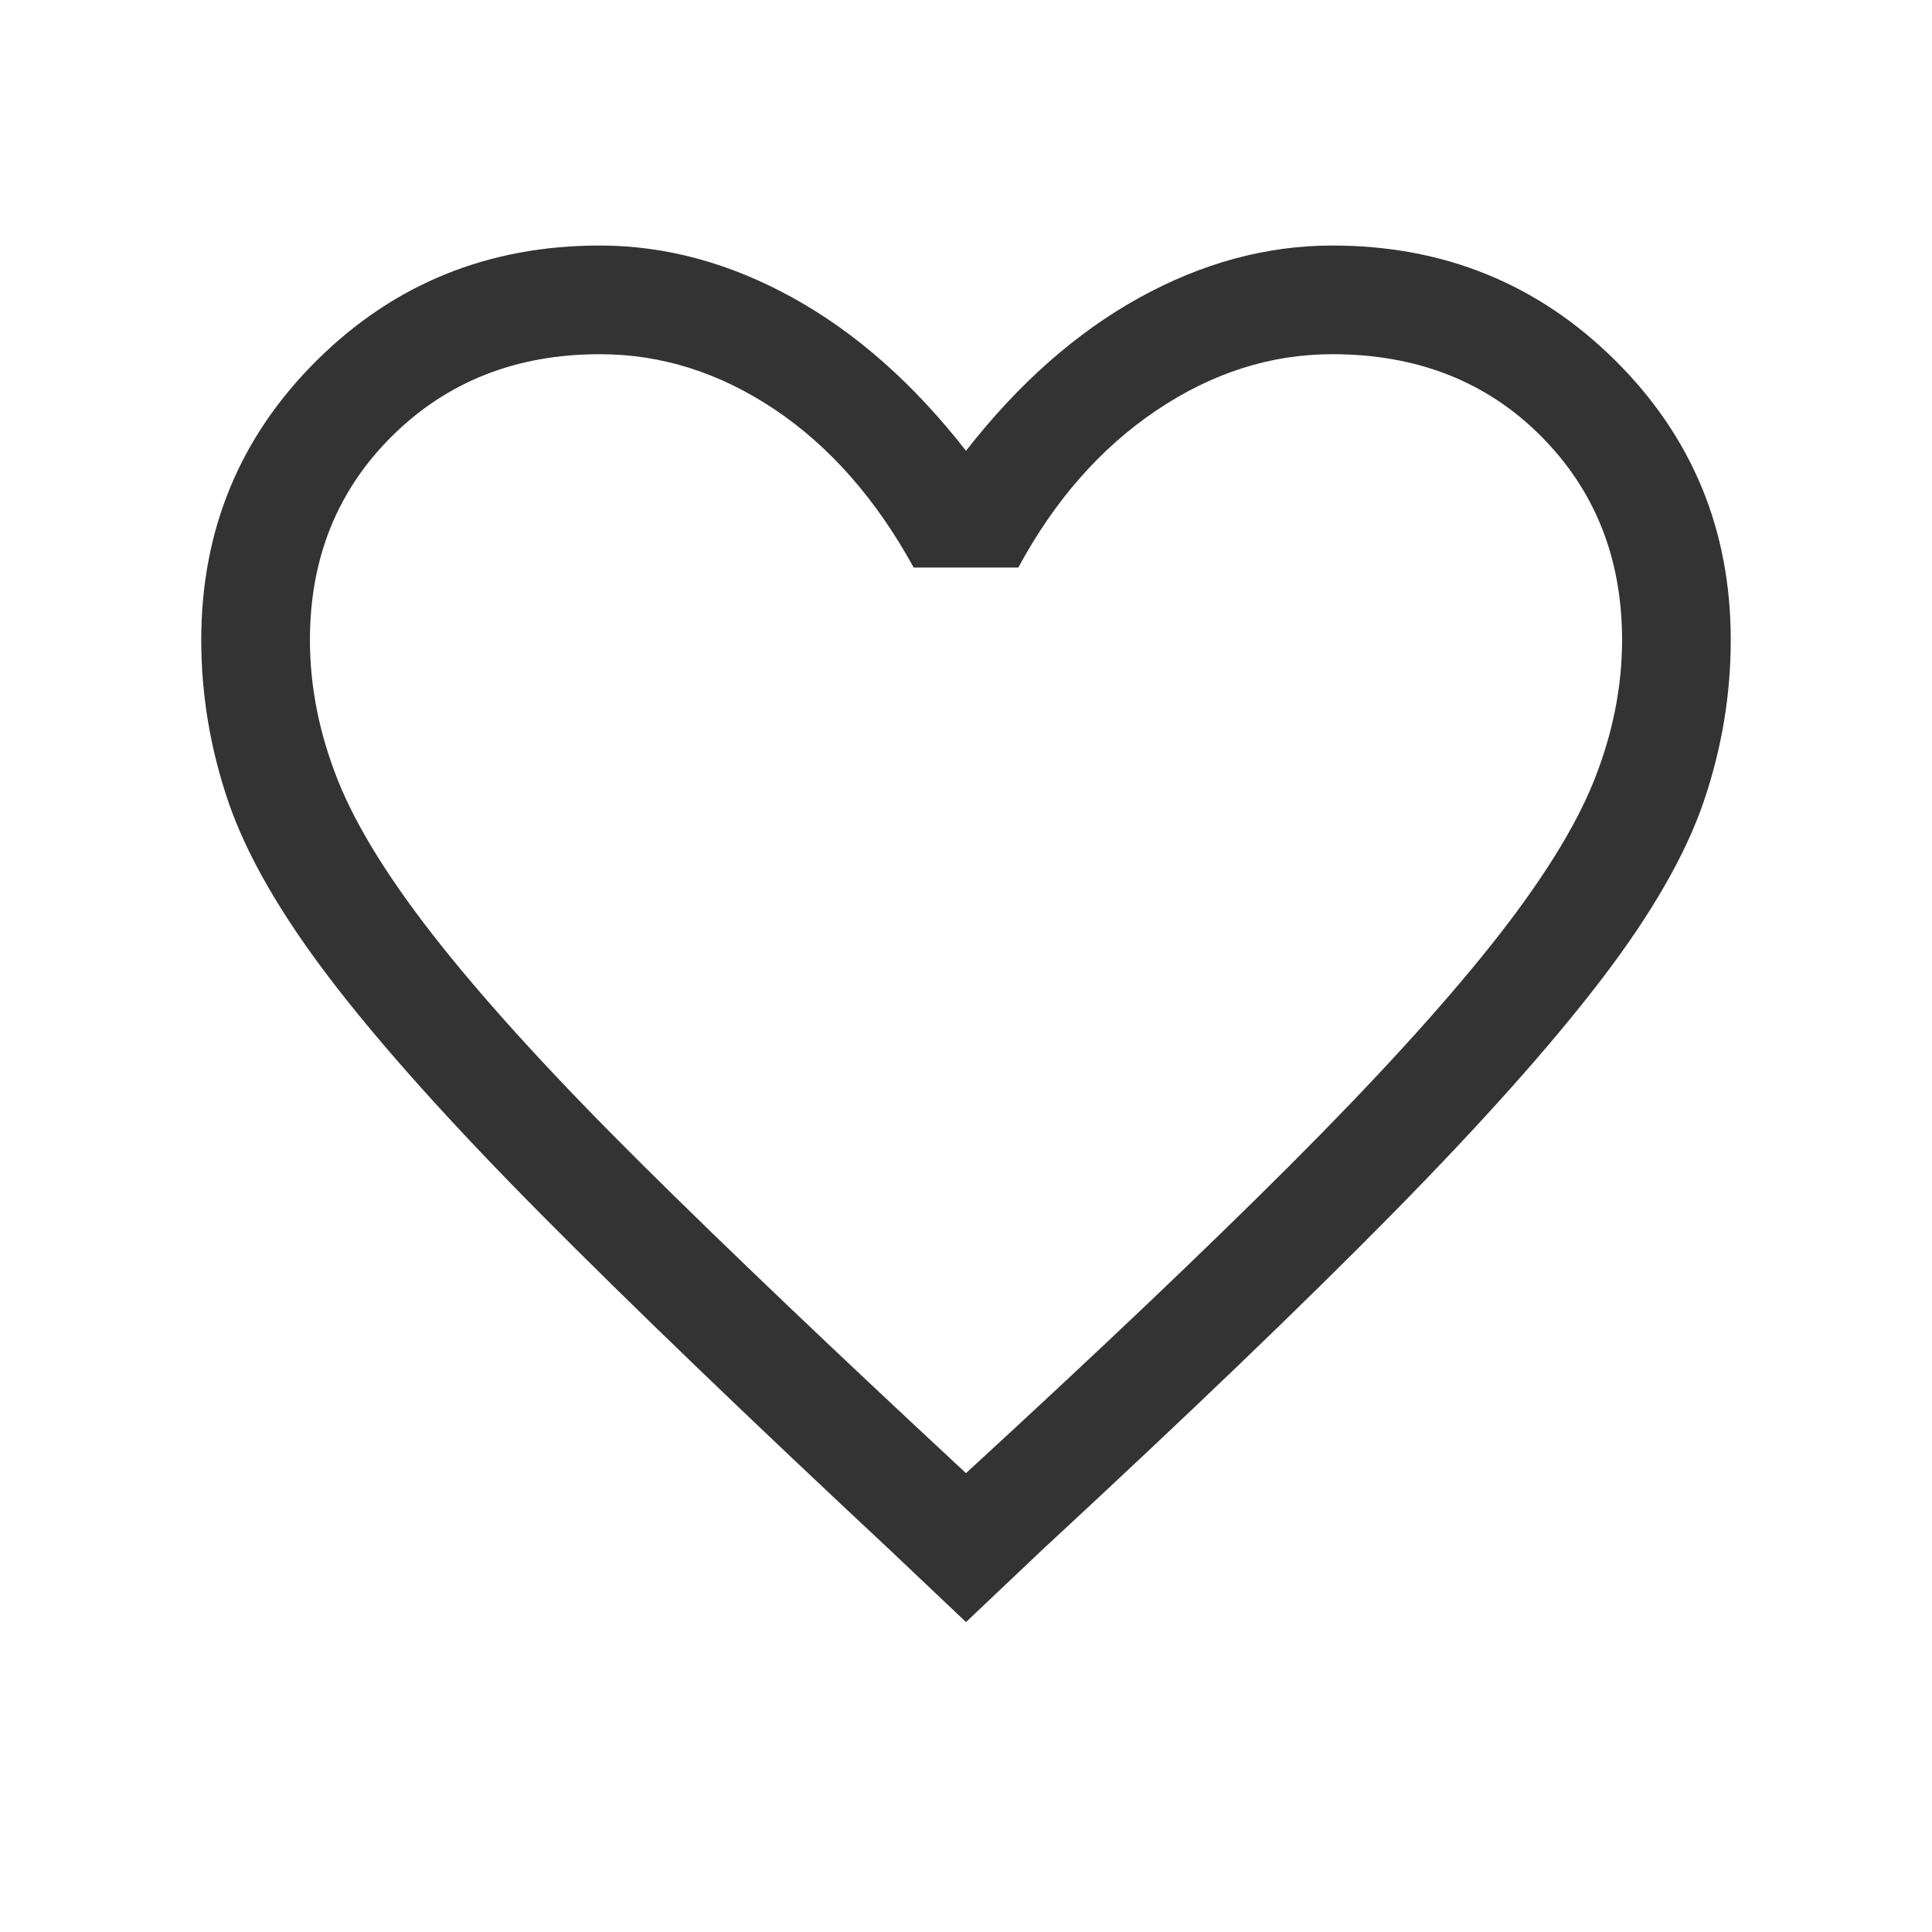 <svg xmlns="http://www.w3.org/2000/svg" height="24px" viewBox="0 -960 960 960" width="24px" fill="#333"><path d="m480-154-38-36q-106-99-173-166.5T164.5-473q-37.5-49-51-88.5T100-642q0-82 57.5-139T298-838q49 0 96 26t86 76q39-50 86-76t96-26q83 0 140.5 57T860-642q0 41-13.5 80.5t-51 88.5q-37.5 49-104 116.5T518-190l-38 36Zm0-74q98-90 161-153t100-109.5q37-46.5 51-81.5t14-70q0-61-40.5-101.5T662-784q-46 0-87.5 28T506-678h-52q-28-51-69-78.5T298-784q-62 0-103 40.5T154-642q0 35 14 70t51 81.5q37 46.5 100 109T480-228Zm0-278Z"/></svg>